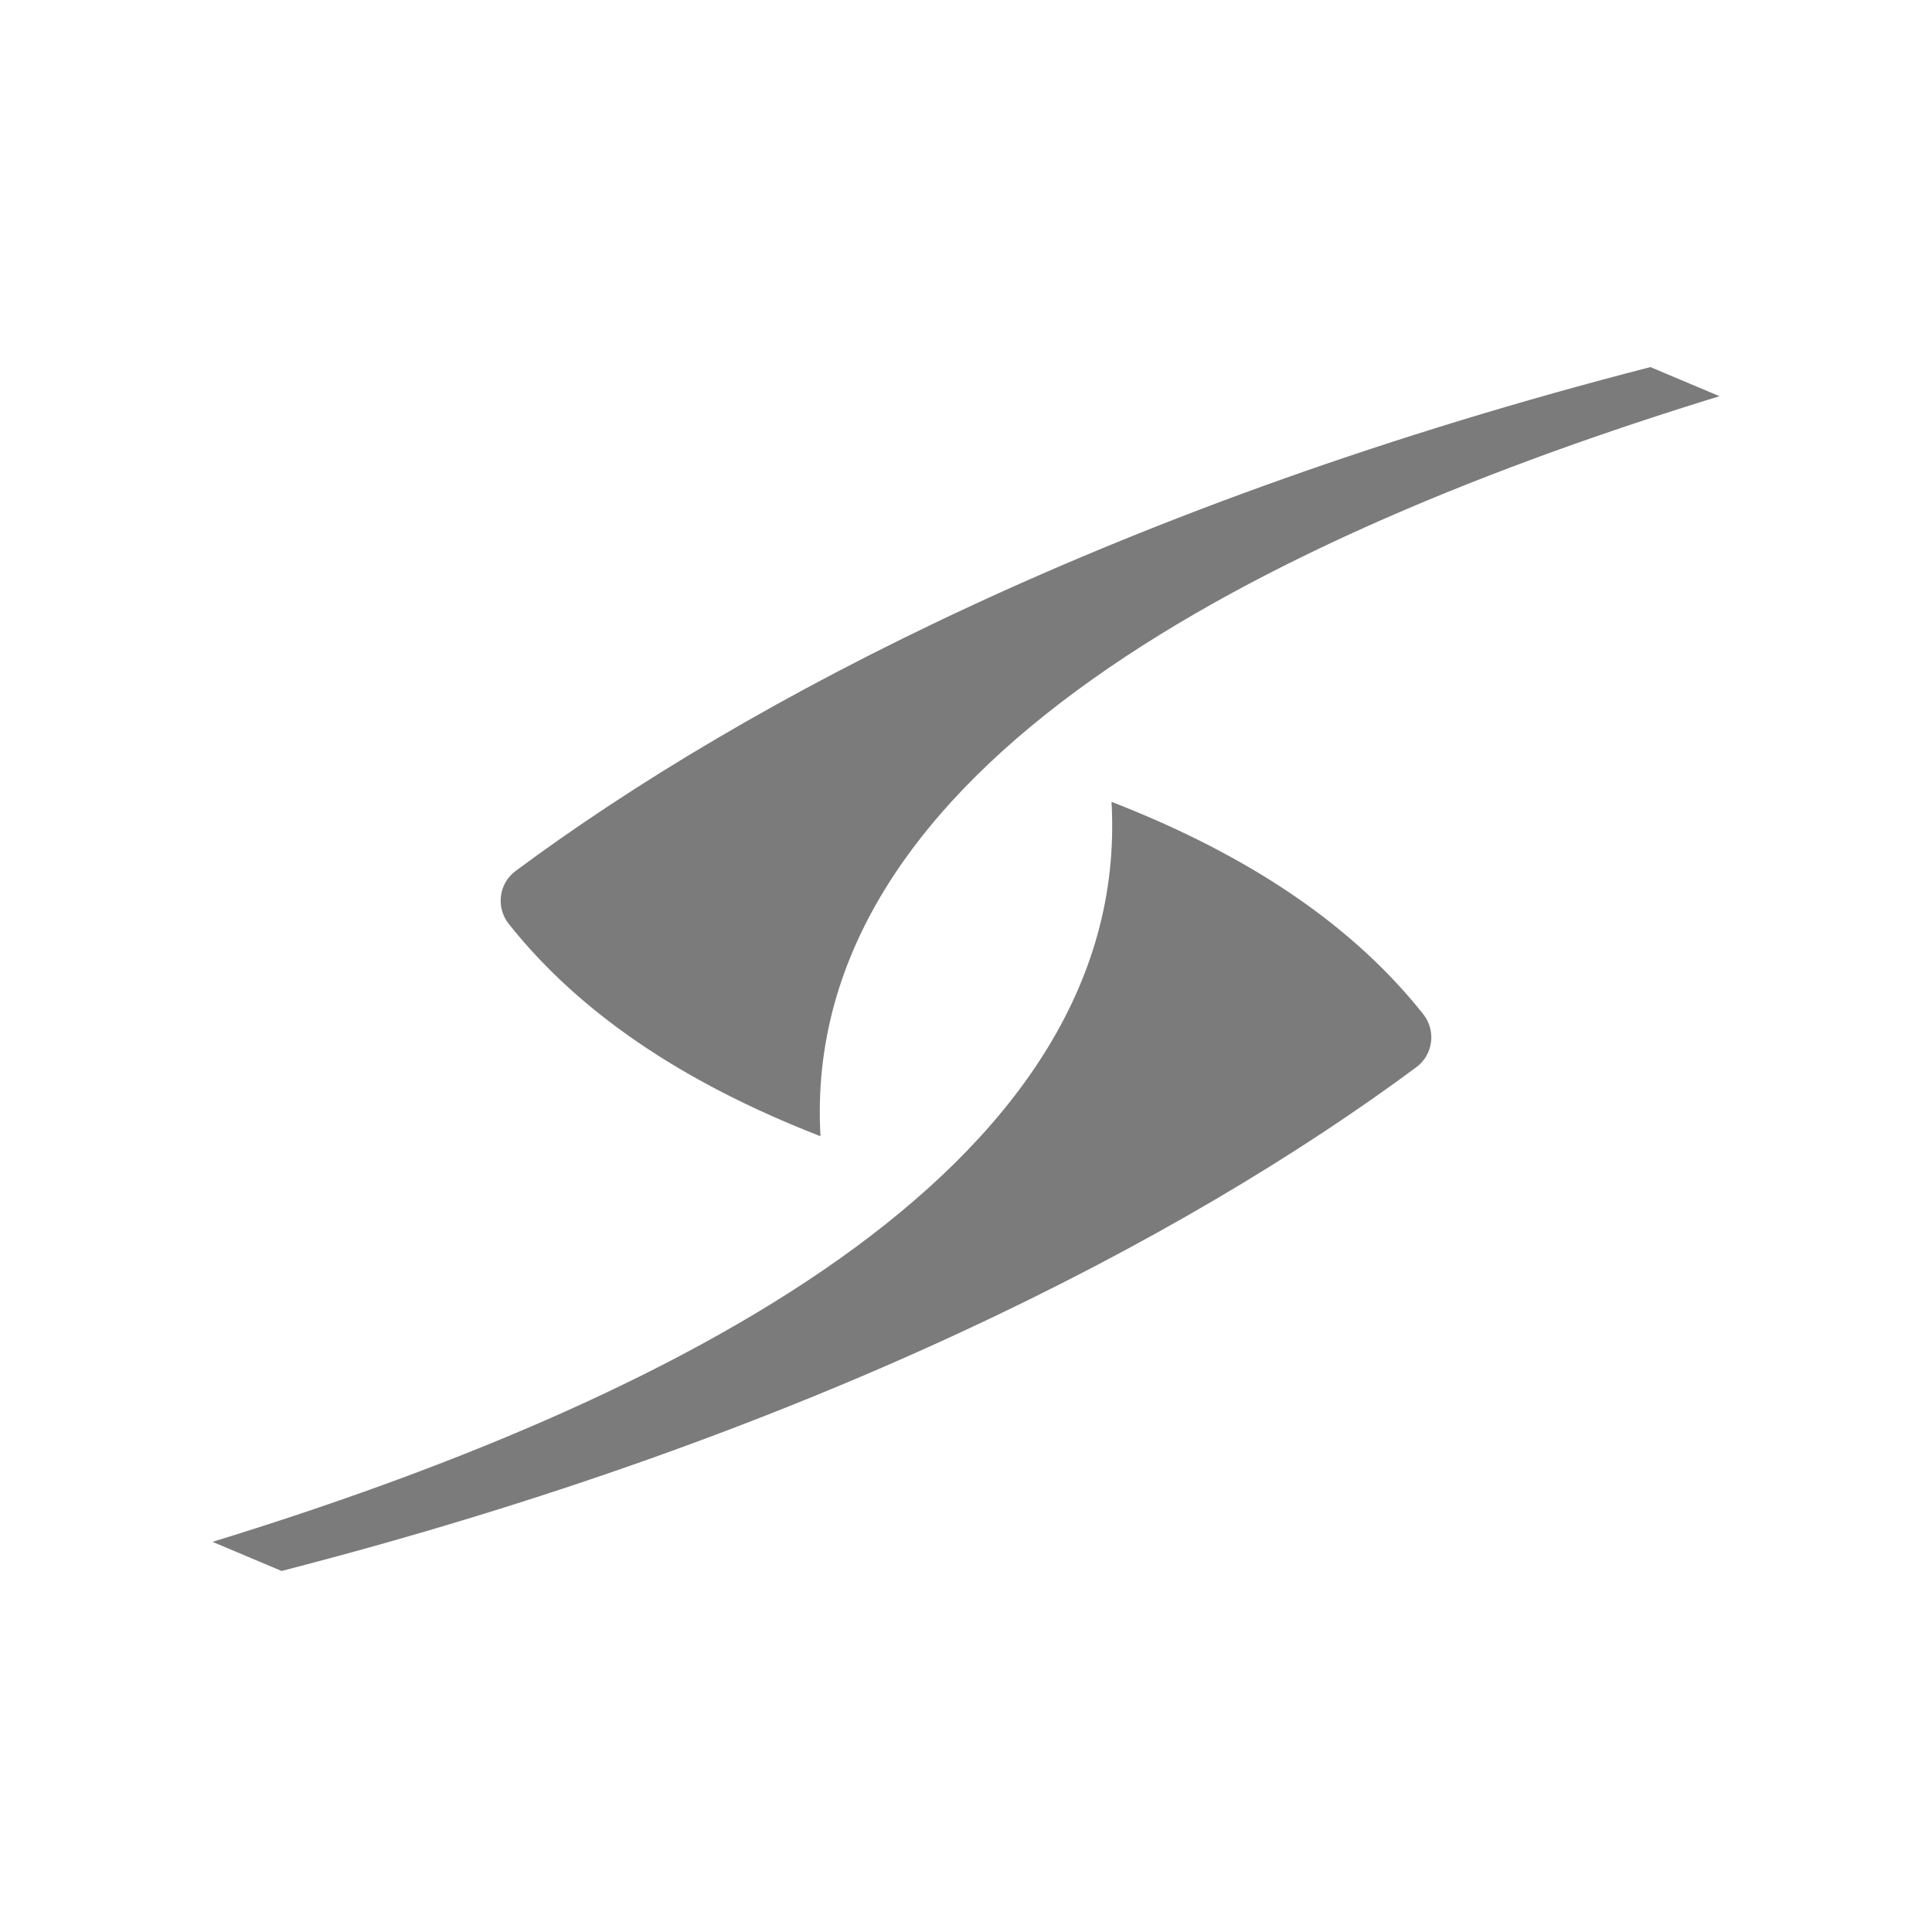 <?xml version="1.0"?>
<svg xmlns="http://www.w3.org/2000/svg" width="100" height="100" viewBox="0 0 100 100">
  <path fill="#7B7B7B" fill-rule="evenodd" d="M14.575,81.313 L11,79.806 C34.4,72.61 58.629,60.706 57.532,41.503 C64.804,44.325 70.1,47.995 73.668,52.495 C74.341,53.344 74.183,54.587 73.313,55.235 C61.238,64.19 41.869,74.281 14.575,81.313 Z M26.689,45.079 C38.762,36.122 58.133,26.031 85.425,19 L89,20.507 C65.6,27.704 41.371,39.606 42.468,58.811 C35.196,55.987 29.901,52.317 26.332,47.819 C25.658,46.968 25.816,45.725 26.689,45.079 Z"/>
</svg>
